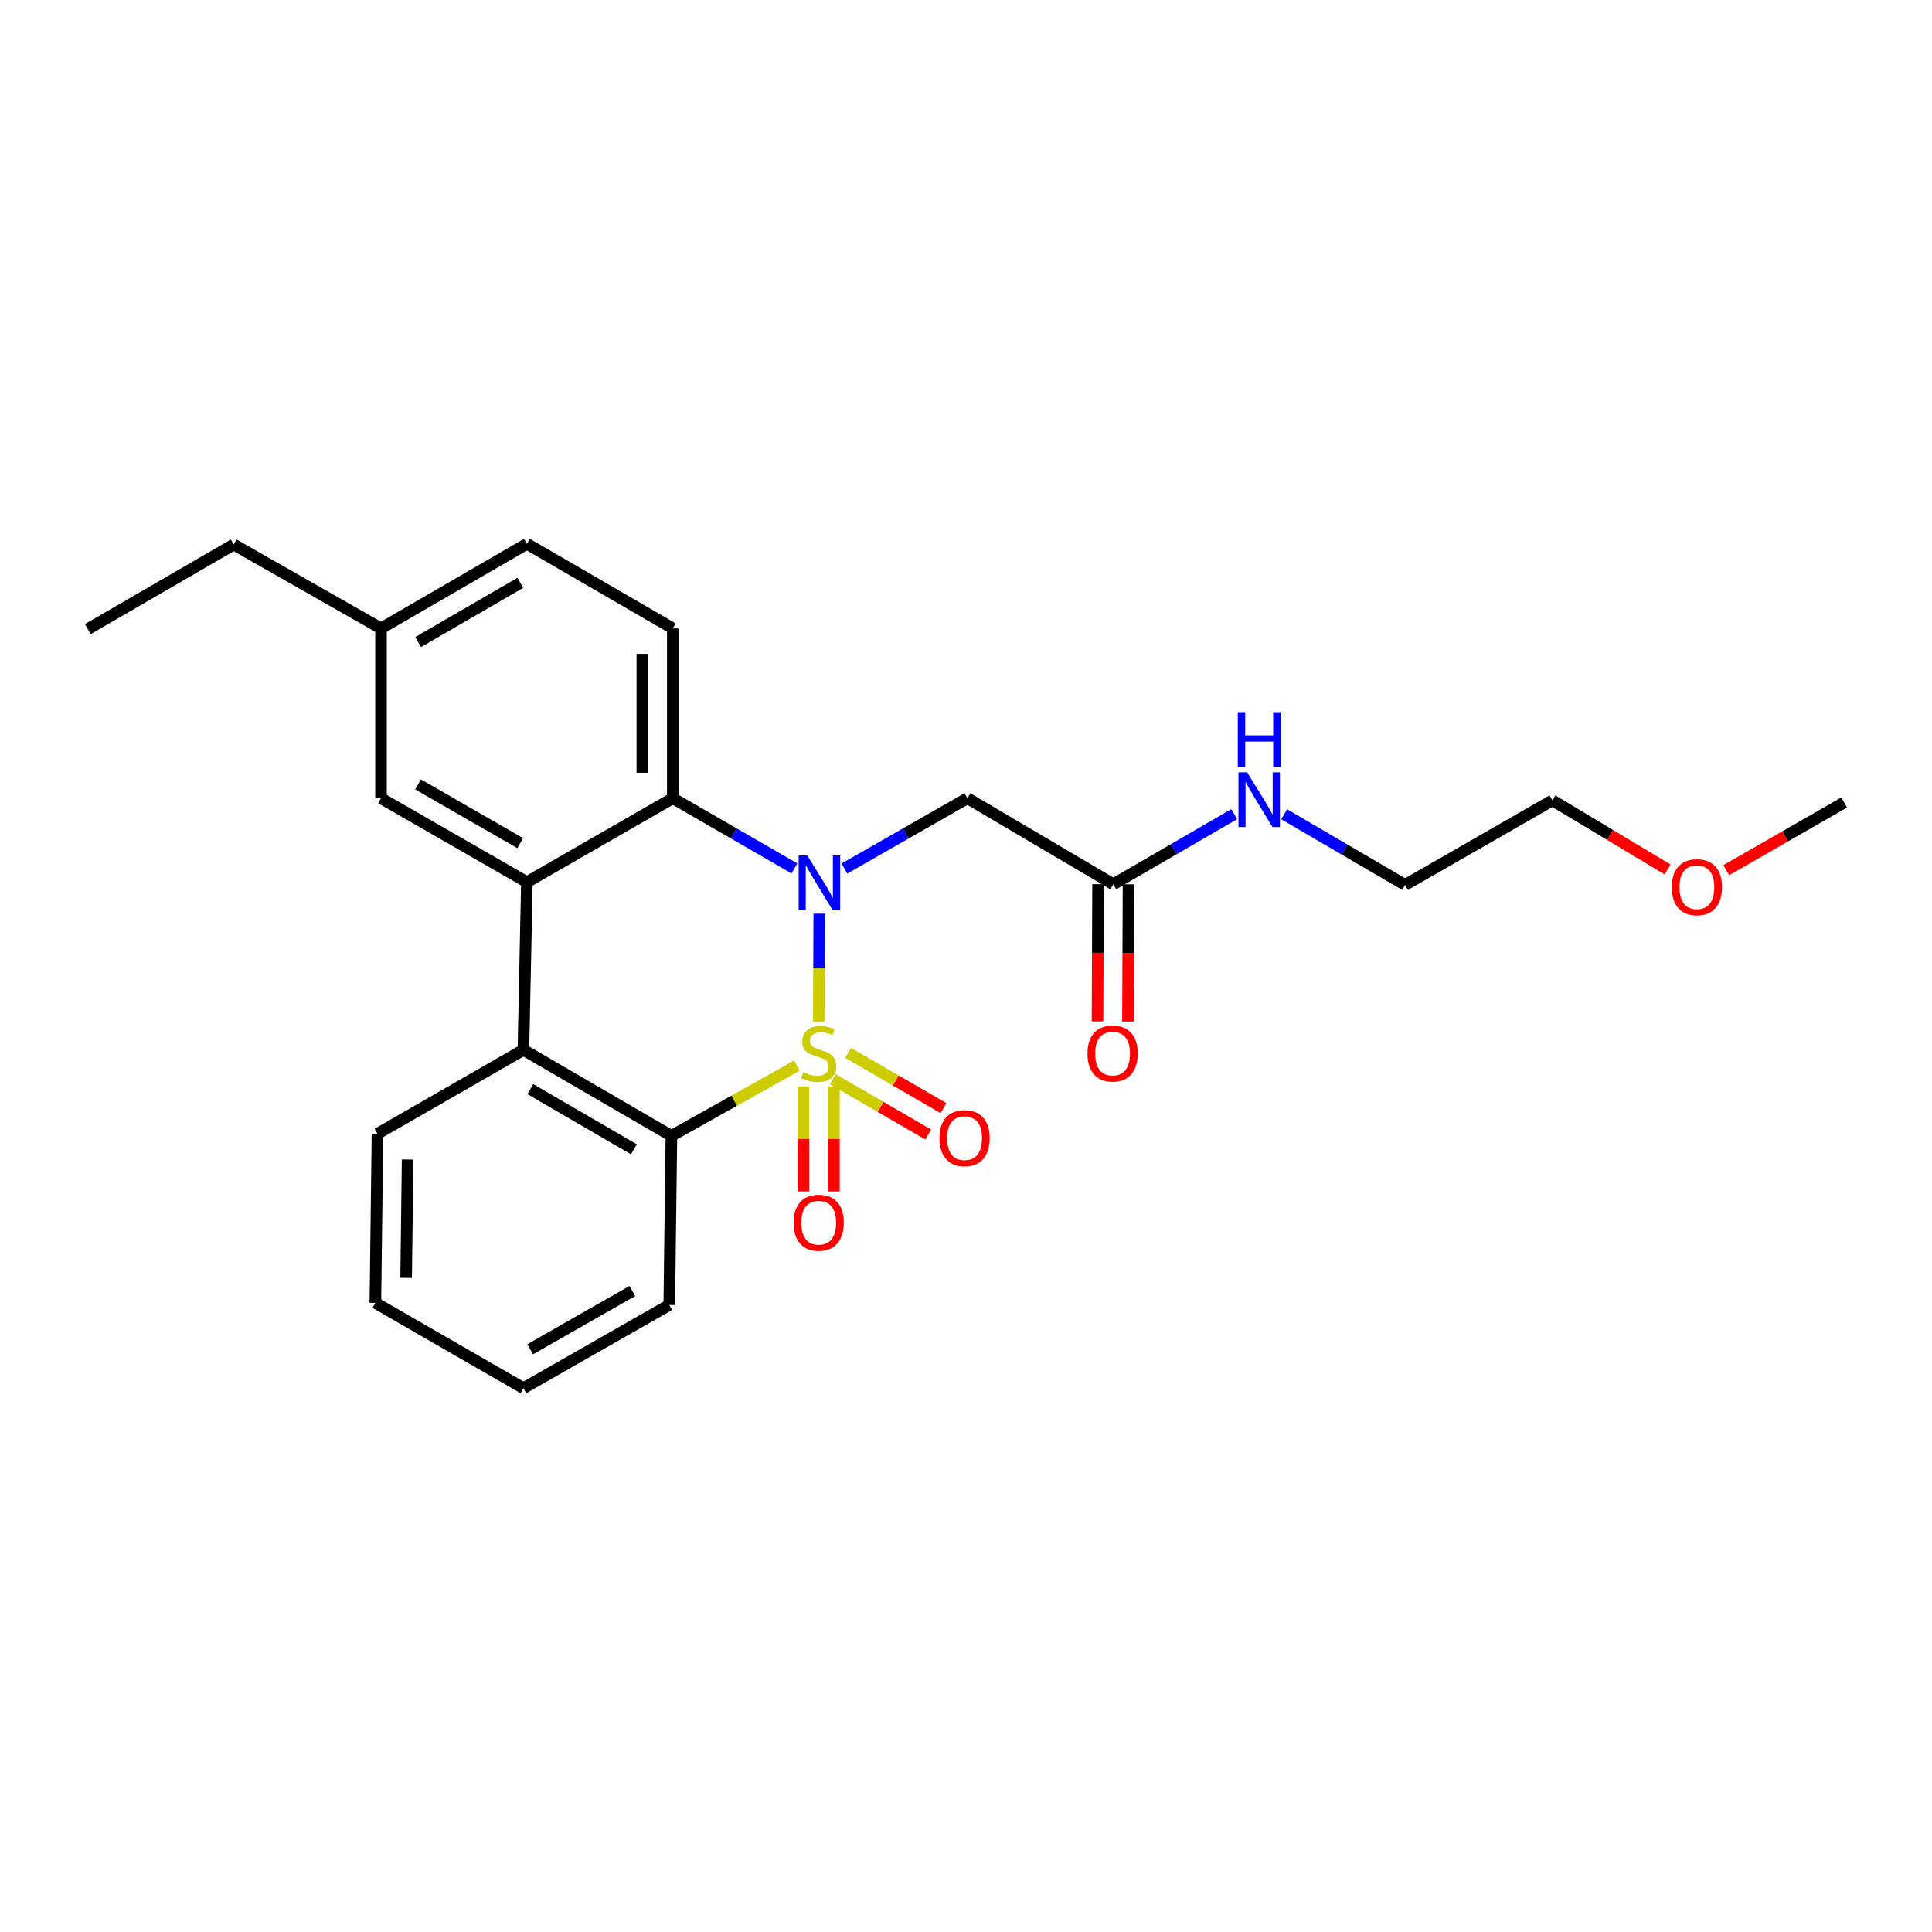 <?xml version='1.0' encoding='iso-8859-1'?>
<svg version='1.1' baseProfile='full'
              xmlns='http://www.w3.org/2000/svg'
                      xmlns:rdkit='http://www.rdkit.org/xml'
                      xmlns:xlink='http://www.w3.org/1999/xlink'
                  xml:space='preserve'
width='1000px' height='1000px' viewBox='0 0 1000 1000'>
<!-- END OF HEADER -->
<rect style='opacity:1.0;fill:#FFFFFF;stroke:none' width='1000' height='1000' x='0' y='0'> </rect>
<path class='bond-0' d='M 423.82,528.903 L 423.937,500.906' style='fill:none;fill-rule:evenodd;stroke:#CCCC00;stroke-width:6px;stroke-linecap:butt;stroke-linejoin:miter;stroke-opacity:1' />
<path class='bond-0' d='M 423.937,500.906 L 424.053,472.909' style='fill:none;fill-rule:evenodd;stroke:#0000FF;stroke-width:6px;stroke-linecap:butt;stroke-linejoin:miter;stroke-opacity:1' />
<path class='bond-1' d='M 412.487,551.539 L 380,569.735' style='fill:none;fill-rule:evenodd;stroke:#CCCC00;stroke-width:6px;stroke-linecap:butt;stroke-linejoin:miter;stroke-opacity:1' />
<path class='bond-1' d='M 380,569.735 L 347.513,587.93' style='fill:none;fill-rule:evenodd;stroke:#000000;stroke-width:6px;stroke-linecap:butt;stroke-linejoin:miter;stroke-opacity:1' />
<path class='bond-6' d='M 431.061,558.579 L 455.758,572.899' style='fill:none;fill-rule:evenodd;stroke:#CCCC00;stroke-width:6px;stroke-linecap:butt;stroke-linejoin:miter;stroke-opacity:1' />
<path class='bond-6' d='M 455.758,572.899 L 480.454,587.219' style='fill:none;fill-rule:evenodd;stroke:#FF0000;stroke-width:6px;stroke-linecap:butt;stroke-linejoin:miter;stroke-opacity:1' />
<path class='bond-6' d='M 438.968,544.943 L 463.664,559.263' style='fill:none;fill-rule:evenodd;stroke:#CCCC00;stroke-width:6px;stroke-linecap:butt;stroke-linejoin:miter;stroke-opacity:1' />
<path class='bond-6' d='M 463.664,559.263 L 488.361,573.583' style='fill:none;fill-rule:evenodd;stroke:#FF0000;stroke-width:6px;stroke-linecap:butt;stroke-linejoin:miter;stroke-opacity:1' />
<path class='bond-7' d='M 415.871,562.299 L 415.871,589.5' style='fill:none;fill-rule:evenodd;stroke:#CCCC00;stroke-width:6px;stroke-linecap:butt;stroke-linejoin:miter;stroke-opacity:1' />
<path class='bond-7' d='M 415.871,589.5 L 415.871,616.702' style='fill:none;fill-rule:evenodd;stroke:#FF0000;stroke-width:6px;stroke-linecap:butt;stroke-linejoin:miter;stroke-opacity:1' />
<path class='bond-7' d='M 431.633,562.299 L 431.633,589.5' style='fill:none;fill-rule:evenodd;stroke:#CCCC00;stroke-width:6px;stroke-linecap:butt;stroke-linejoin:miter;stroke-opacity:1' />
<path class='bond-7' d='M 431.633,589.5 L 431.633,616.702' style='fill:none;fill-rule:evenodd;stroke:#FF0000;stroke-width:6px;stroke-linecap:butt;stroke-linejoin:miter;stroke-opacity:1' />
<path class='bond-2' d='M 411.19,449.489 L 379.715,431.327' style='fill:none;fill-rule:evenodd;stroke:#0000FF;stroke-width:6px;stroke-linecap:butt;stroke-linejoin:miter;stroke-opacity:1' />
<path class='bond-2' d='M 379.715,431.327 L 348.24,413.165' style='fill:none;fill-rule:evenodd;stroke:#000000;stroke-width:6px;stroke-linecap:butt;stroke-linejoin:miter;stroke-opacity:1' />
<path class='bond-5' d='M 437.066,449.552 L 468.901,431.358' style='fill:none;fill-rule:evenodd;stroke:#0000FF;stroke-width:6px;stroke-linecap:butt;stroke-linejoin:miter;stroke-opacity:1' />
<path class='bond-5' d='M 468.901,431.358 L 500.736,413.165' style='fill:none;fill-rule:evenodd;stroke:#000000;stroke-width:6px;stroke-linecap:butt;stroke-linejoin:miter;stroke-opacity:1' />
<path class='bond-4' d='M 347.513,587.93 L 270.915,543.409' style='fill:none;fill-rule:evenodd;stroke:#000000;stroke-width:6px;stroke-linecap:butt;stroke-linejoin:miter;stroke-opacity:1' />
<path class='bond-4' d='M 328.102,594.88 L 274.483,563.715' style='fill:none;fill-rule:evenodd;stroke:#000000;stroke-width:6px;stroke-linecap:butt;stroke-linejoin:miter;stroke-opacity:1' />
<path class='bond-15' d='M 347.513,587.93 L 346.418,675.466' style='fill:none;fill-rule:evenodd;stroke:#000000;stroke-width:6px;stroke-linecap:butt;stroke-linejoin:miter;stroke-opacity:1' />
<path class='bond-9' d='M 348.24,413.165 L 348.24,325.252' style='fill:none;fill-rule:evenodd;stroke:#000000;stroke-width:6px;stroke-linecap:butt;stroke-linejoin:miter;stroke-opacity:1' />
<path class='bond-9' d='M 332.477,399.978 L 332.477,338.439' style='fill:none;fill-rule:evenodd;stroke:#000000;stroke-width:6px;stroke-linecap:butt;stroke-linejoin:miter;stroke-opacity:1' />
<path class='bond-25' d='M 348.24,413.165 L 272.727,456.591' style='fill:none;fill-rule:evenodd;stroke:#000000;stroke-width:6px;stroke-linecap:butt;stroke-linejoin:miter;stroke-opacity:1' />
<path class='bond-3' d='M 272.727,456.591 L 270.915,543.409' style='fill:none;fill-rule:evenodd;stroke:#000000;stroke-width:6px;stroke-linecap:butt;stroke-linejoin:miter;stroke-opacity:1' />
<path class='bond-10' d='M 272.727,456.591 L 197.206,413.165' style='fill:none;fill-rule:evenodd;stroke:#000000;stroke-width:6px;stroke-linecap:butt;stroke-linejoin:miter;stroke-opacity:1' />
<path class='bond-10' d='M 269.257,436.412 L 216.392,406.014' style='fill:none;fill-rule:evenodd;stroke:#000000;stroke-width:6px;stroke-linecap:butt;stroke-linejoin:miter;stroke-opacity:1' />
<path class='bond-16' d='M 270.915,543.409 L 195.385,586.835' style='fill:none;fill-rule:evenodd;stroke:#000000;stroke-width:6px;stroke-linecap:butt;stroke-linejoin:miter;stroke-opacity:1' />
<path class='bond-8' d='M 500.736,413.165 L 576.248,457.686' style='fill:none;fill-rule:evenodd;stroke:#000000;stroke-width:6px;stroke-linecap:butt;stroke-linejoin:miter;stroke-opacity:1' />
<path class='bond-11' d='M 568.367,457.653 L 568.217,493.171' style='fill:none;fill-rule:evenodd;stroke:#000000;stroke-width:6px;stroke-linecap:butt;stroke-linejoin:miter;stroke-opacity:1' />
<path class='bond-11' d='M 568.217,493.171 L 568.068,528.689' style='fill:none;fill-rule:evenodd;stroke:#FF0000;stroke-width:6px;stroke-linecap:butt;stroke-linejoin:miter;stroke-opacity:1' />
<path class='bond-11' d='M 584.129,457.719 L 583.98,493.237' style='fill:none;fill-rule:evenodd;stroke:#000000;stroke-width:6px;stroke-linecap:butt;stroke-linejoin:miter;stroke-opacity:1' />
<path class='bond-11' d='M 583.98,493.237 L 583.831,528.755' style='fill:none;fill-rule:evenodd;stroke:#FF0000;stroke-width:6px;stroke-linecap:butt;stroke-linejoin:miter;stroke-opacity:1' />
<path class='bond-12' d='M 576.248,457.686 L 607.543,439.543' style='fill:none;fill-rule:evenodd;stroke:#000000;stroke-width:6px;stroke-linecap:butt;stroke-linejoin:miter;stroke-opacity:1' />
<path class='bond-12' d='M 607.543,439.543 L 638.838,421.4' style='fill:none;fill-rule:evenodd;stroke:#0000FF;stroke-width:6px;stroke-linecap:butt;stroke-linejoin:miter;stroke-opacity:1' />
<path class='bond-13' d='M 348.24,325.252 L 272.727,281.476' style='fill:none;fill-rule:evenodd;stroke:#000000;stroke-width:6px;stroke-linecap:butt;stroke-linejoin:miter;stroke-opacity:1' />
<path class='bond-14' d='M 197.206,413.165 L 197.206,325.252' style='fill:none;fill-rule:evenodd;stroke:#000000;stroke-width:6px;stroke-linecap:butt;stroke-linejoin:miter;stroke-opacity:1' />
<path class='bond-18' d='M 664.687,421.463 L 695.98,439.749' style='fill:none;fill-rule:evenodd;stroke:#0000FF;stroke-width:6px;stroke-linecap:butt;stroke-linejoin:miter;stroke-opacity:1' />
<path class='bond-18' d='M 695.98,439.749 L 727.273,458.036' style='fill:none;fill-rule:evenodd;stroke:#000000;stroke-width:6px;stroke-linecap:butt;stroke-linejoin:miter;stroke-opacity:1' />
<path class='bond-27' d='M 272.727,281.476 L 197.206,325.252' style='fill:none;fill-rule:evenodd;stroke:#000000;stroke-width:6px;stroke-linecap:butt;stroke-linejoin:miter;stroke-opacity:1' />
<path class='bond-27' d='M 269.304,301.679 L 216.439,332.323' style='fill:none;fill-rule:evenodd;stroke:#000000;stroke-width:6px;stroke-linecap:butt;stroke-linejoin:miter;stroke-opacity:1' />
<path class='bond-19' d='M 197.206,325.252 L 120.967,281.843' style='fill:none;fill-rule:evenodd;stroke:#000000;stroke-width:6px;stroke-linecap:butt;stroke-linejoin:miter;stroke-opacity:1' />
<path class='bond-23' d='M 346.418,675.466 L 270.915,718.524' style='fill:none;fill-rule:evenodd;stroke:#000000;stroke-width:6px;stroke-linecap:butt;stroke-linejoin:miter;stroke-opacity:1' />
<path class='bond-23' d='M 327.284,668.232 L 274.431,698.373' style='fill:none;fill-rule:evenodd;stroke:#000000;stroke-width:6px;stroke-linecap:butt;stroke-linejoin:miter;stroke-opacity:1' />
<path class='bond-26' d='M 195.385,586.835 L 194.29,674.371' style='fill:none;fill-rule:evenodd;stroke:#000000;stroke-width:6px;stroke-linecap:butt;stroke-linejoin:miter;stroke-opacity:1' />
<path class='bond-26' d='M 210.982,600.163 L 210.216,661.438' style='fill:none;fill-rule:evenodd;stroke:#000000;stroke-width:6px;stroke-linecap:butt;stroke-linejoin:miter;stroke-opacity:1' />
<path class='bond-17' d='M 863.126,450.022 L 833.323,432.141' style='fill:none;fill-rule:evenodd;stroke:#FF0000;stroke-width:6px;stroke-linecap:butt;stroke-linejoin:miter;stroke-opacity:1' />
<path class='bond-17' d='M 833.323,432.141 L 803.521,414.259' style='fill:none;fill-rule:evenodd;stroke:#000000;stroke-width:6px;stroke-linecap:butt;stroke-linejoin:miter;stroke-opacity:1' />
<path class='bond-21' d='M 893.504,450.408 L 924.025,432.89' style='fill:none;fill-rule:evenodd;stroke:#FF0000;stroke-width:6px;stroke-linecap:butt;stroke-linejoin:miter;stroke-opacity:1' />
<path class='bond-21' d='M 924.025,432.89 L 954.545,415.371' style='fill:none;fill-rule:evenodd;stroke:#000000;stroke-width:6px;stroke-linecap:butt;stroke-linejoin:miter;stroke-opacity:1' />
<path class='bond-20' d='M 727.273,458.036 L 803.521,414.259' style='fill:none;fill-rule:evenodd;stroke:#000000;stroke-width:6px;stroke-linecap:butt;stroke-linejoin:miter;stroke-opacity:1' />
<path class='bond-24' d='M 120.967,281.843 L 45.455,325.629' style='fill:none;fill-rule:evenodd;stroke:#000000;stroke-width:6px;stroke-linecap:butt;stroke-linejoin:miter;stroke-opacity:1' />
<path class='bond-22' d='M 194.29,674.371 L 270.915,718.524' style='fill:none;fill-rule:evenodd;stroke:#000000;stroke-width:6px;stroke-linecap:butt;stroke-linejoin:miter;stroke-opacity:1' />
<path  class='atom-0' d='M 415.752 554.95
Q 416.072 555.07, 417.392 555.63
Q 418.712 556.19, 420.152 556.55
Q 421.632 556.87, 423.072 556.87
Q 425.752 556.87, 427.312 555.59
Q 428.872 554.27, 428.872 551.99
Q 428.872 550.43, 428.072 549.47
Q 427.312 548.51, 426.112 547.99
Q 424.912 547.47, 422.912 546.87
Q 420.392 546.11, 418.872 545.39
Q 417.392 544.67, 416.312 543.15
Q 415.272 541.63, 415.272 539.07
Q 415.272 535.51, 417.672 533.31
Q 420.112 531.11, 424.912 531.11
Q 428.192 531.11, 431.912 532.67
L 430.992 535.75
Q 427.592 534.35, 425.032 534.35
Q 422.272 534.35, 420.752 535.51
Q 419.232 536.63, 419.272 538.59
Q 419.272 540.11, 420.032 541.03
Q 420.832 541.95, 421.952 542.47
Q 423.112 542.99, 425.032 543.59
Q 427.592 544.39, 429.112 545.19
Q 430.632 545.99, 431.712 547.63
Q 432.832 549.23, 432.832 551.99
Q 432.832 555.91, 430.192 558.03
Q 427.592 560.11, 423.232 560.11
Q 420.712 560.11, 418.792 559.55
Q 416.912 559.03, 414.672 558.11
L 415.752 554.95
' fill='#CCCC00'/>
<path  class='atom-1' d='M 417.86 442.79
L 427.14 457.79
Q 428.06 459.27, 429.54 461.95
Q 431.02 464.63, 431.1 464.79
L 431.1 442.79
L 434.86 442.79
L 434.86 471.11
L 430.98 471.11
L 421.02 454.71
Q 419.86 452.79, 418.62 450.59
Q 417.42 448.39, 417.06 447.71
L 417.06 471.11
L 413.38 471.11
L 413.38 442.79
L 417.86 442.79
' fill='#0000FF'/>
<path  class='atom-7' d='M 486.264 589.096
Q 486.264 582.296, 489.624 578.496
Q 492.984 574.696, 499.264 574.696
Q 505.544 574.696, 508.904 578.496
Q 512.264 582.296, 512.264 589.096
Q 512.264 595.976, 508.864 599.896
Q 505.464 603.776, 499.264 603.776
Q 493.024 603.776, 489.624 599.896
Q 486.264 596.016, 486.264 589.096
M 499.264 600.576
Q 503.584 600.576, 505.904 597.696
Q 508.264 594.776, 508.264 589.096
Q 508.264 583.536, 505.904 580.736
Q 503.584 577.896, 499.264 577.896
Q 494.944 577.896, 492.584 580.696
Q 490.264 583.496, 490.264 589.096
Q 490.264 594.816, 492.584 597.696
Q 494.944 600.576, 499.264 600.576
' fill='#FF0000'/>
<path  class='atom-8' d='M 410.752 632.864
Q 410.752 626.064, 414.112 622.264
Q 417.472 618.464, 423.752 618.464
Q 430.032 618.464, 433.392 622.264
Q 436.752 626.064, 436.752 632.864
Q 436.752 639.744, 433.352 643.664
Q 429.952 647.544, 423.752 647.544
Q 417.512 647.544, 414.112 643.664
Q 410.752 639.784, 410.752 632.864
M 423.752 644.344
Q 428.072 644.344, 430.392 641.464
Q 432.752 638.544, 432.752 632.864
Q 432.752 627.304, 430.392 624.504
Q 428.072 621.664, 423.752 621.664
Q 419.432 621.664, 417.072 624.464
Q 414.752 627.264, 414.752 632.864
Q 414.752 638.584, 417.072 641.464
Q 419.432 644.344, 423.752 644.344
' fill='#FF0000'/>
<path  class='atom-12' d='M 562.88 545.31
Q 562.88 538.51, 566.24 534.71
Q 569.6 530.91, 575.88 530.91
Q 582.16 530.91, 585.52 534.71
Q 588.88 538.51, 588.88 545.31
Q 588.88 552.19, 585.48 556.11
Q 582.08 559.99, 575.88 559.99
Q 569.64 559.99, 566.24 556.11
Q 562.88 552.23, 562.88 545.31
M 575.88 556.79
Q 580.2 556.79, 582.52 553.91
Q 584.88 550.99, 584.88 545.31
Q 584.88 539.75, 582.52 536.95
Q 580.2 534.11, 575.88 534.11
Q 571.56 534.11, 569.2 536.91
Q 566.88 539.71, 566.88 545.31
Q 566.88 551.03, 569.2 553.91
Q 571.56 556.79, 575.88 556.79
' fill='#FF0000'/>
<path  class='atom-13' d='M 645.5 399.749
L 654.78 414.749
Q 655.7 416.229, 657.18 418.909
Q 658.66 421.589, 658.74 421.749
L 658.74 399.749
L 662.5 399.749
L 662.5 428.069
L 658.62 428.069
L 648.66 411.669
Q 647.5 409.749, 646.26 407.549
Q 645.06 405.349, 644.7 404.669
L 644.7 428.069
L 641.02 428.069
L 641.02 399.749
L 645.5 399.749
' fill='#0000FF'/>
<path  class='atom-13' d='M 640.68 368.597
L 644.52 368.597
L 644.52 380.637
L 659 380.637
L 659 368.597
L 662.84 368.597
L 662.84 396.917
L 659 396.917
L 659 383.837
L 644.52 383.837
L 644.52 396.917
L 640.68 396.917
L 640.68 368.597
' fill='#0000FF'/>
<path  class='atom-18' d='M 865.306 459.211
Q 865.306 452.411, 868.666 448.611
Q 872.026 444.811, 878.306 444.811
Q 884.586 444.811, 887.946 448.611
Q 891.306 452.411, 891.306 459.211
Q 891.306 466.091, 887.906 470.011
Q 884.506 473.891, 878.306 473.891
Q 872.066 473.891, 868.666 470.011
Q 865.306 466.131, 865.306 459.211
M 878.306 470.691
Q 882.626 470.691, 884.946 467.811
Q 887.306 464.891, 887.306 459.211
Q 887.306 453.651, 884.946 450.851
Q 882.626 448.011, 878.306 448.011
Q 873.986 448.011, 871.626 450.811
Q 869.306 453.611, 869.306 459.211
Q 869.306 464.931, 871.626 467.811
Q 873.986 470.691, 878.306 470.691
' fill='#FF0000'/>
</svg>
